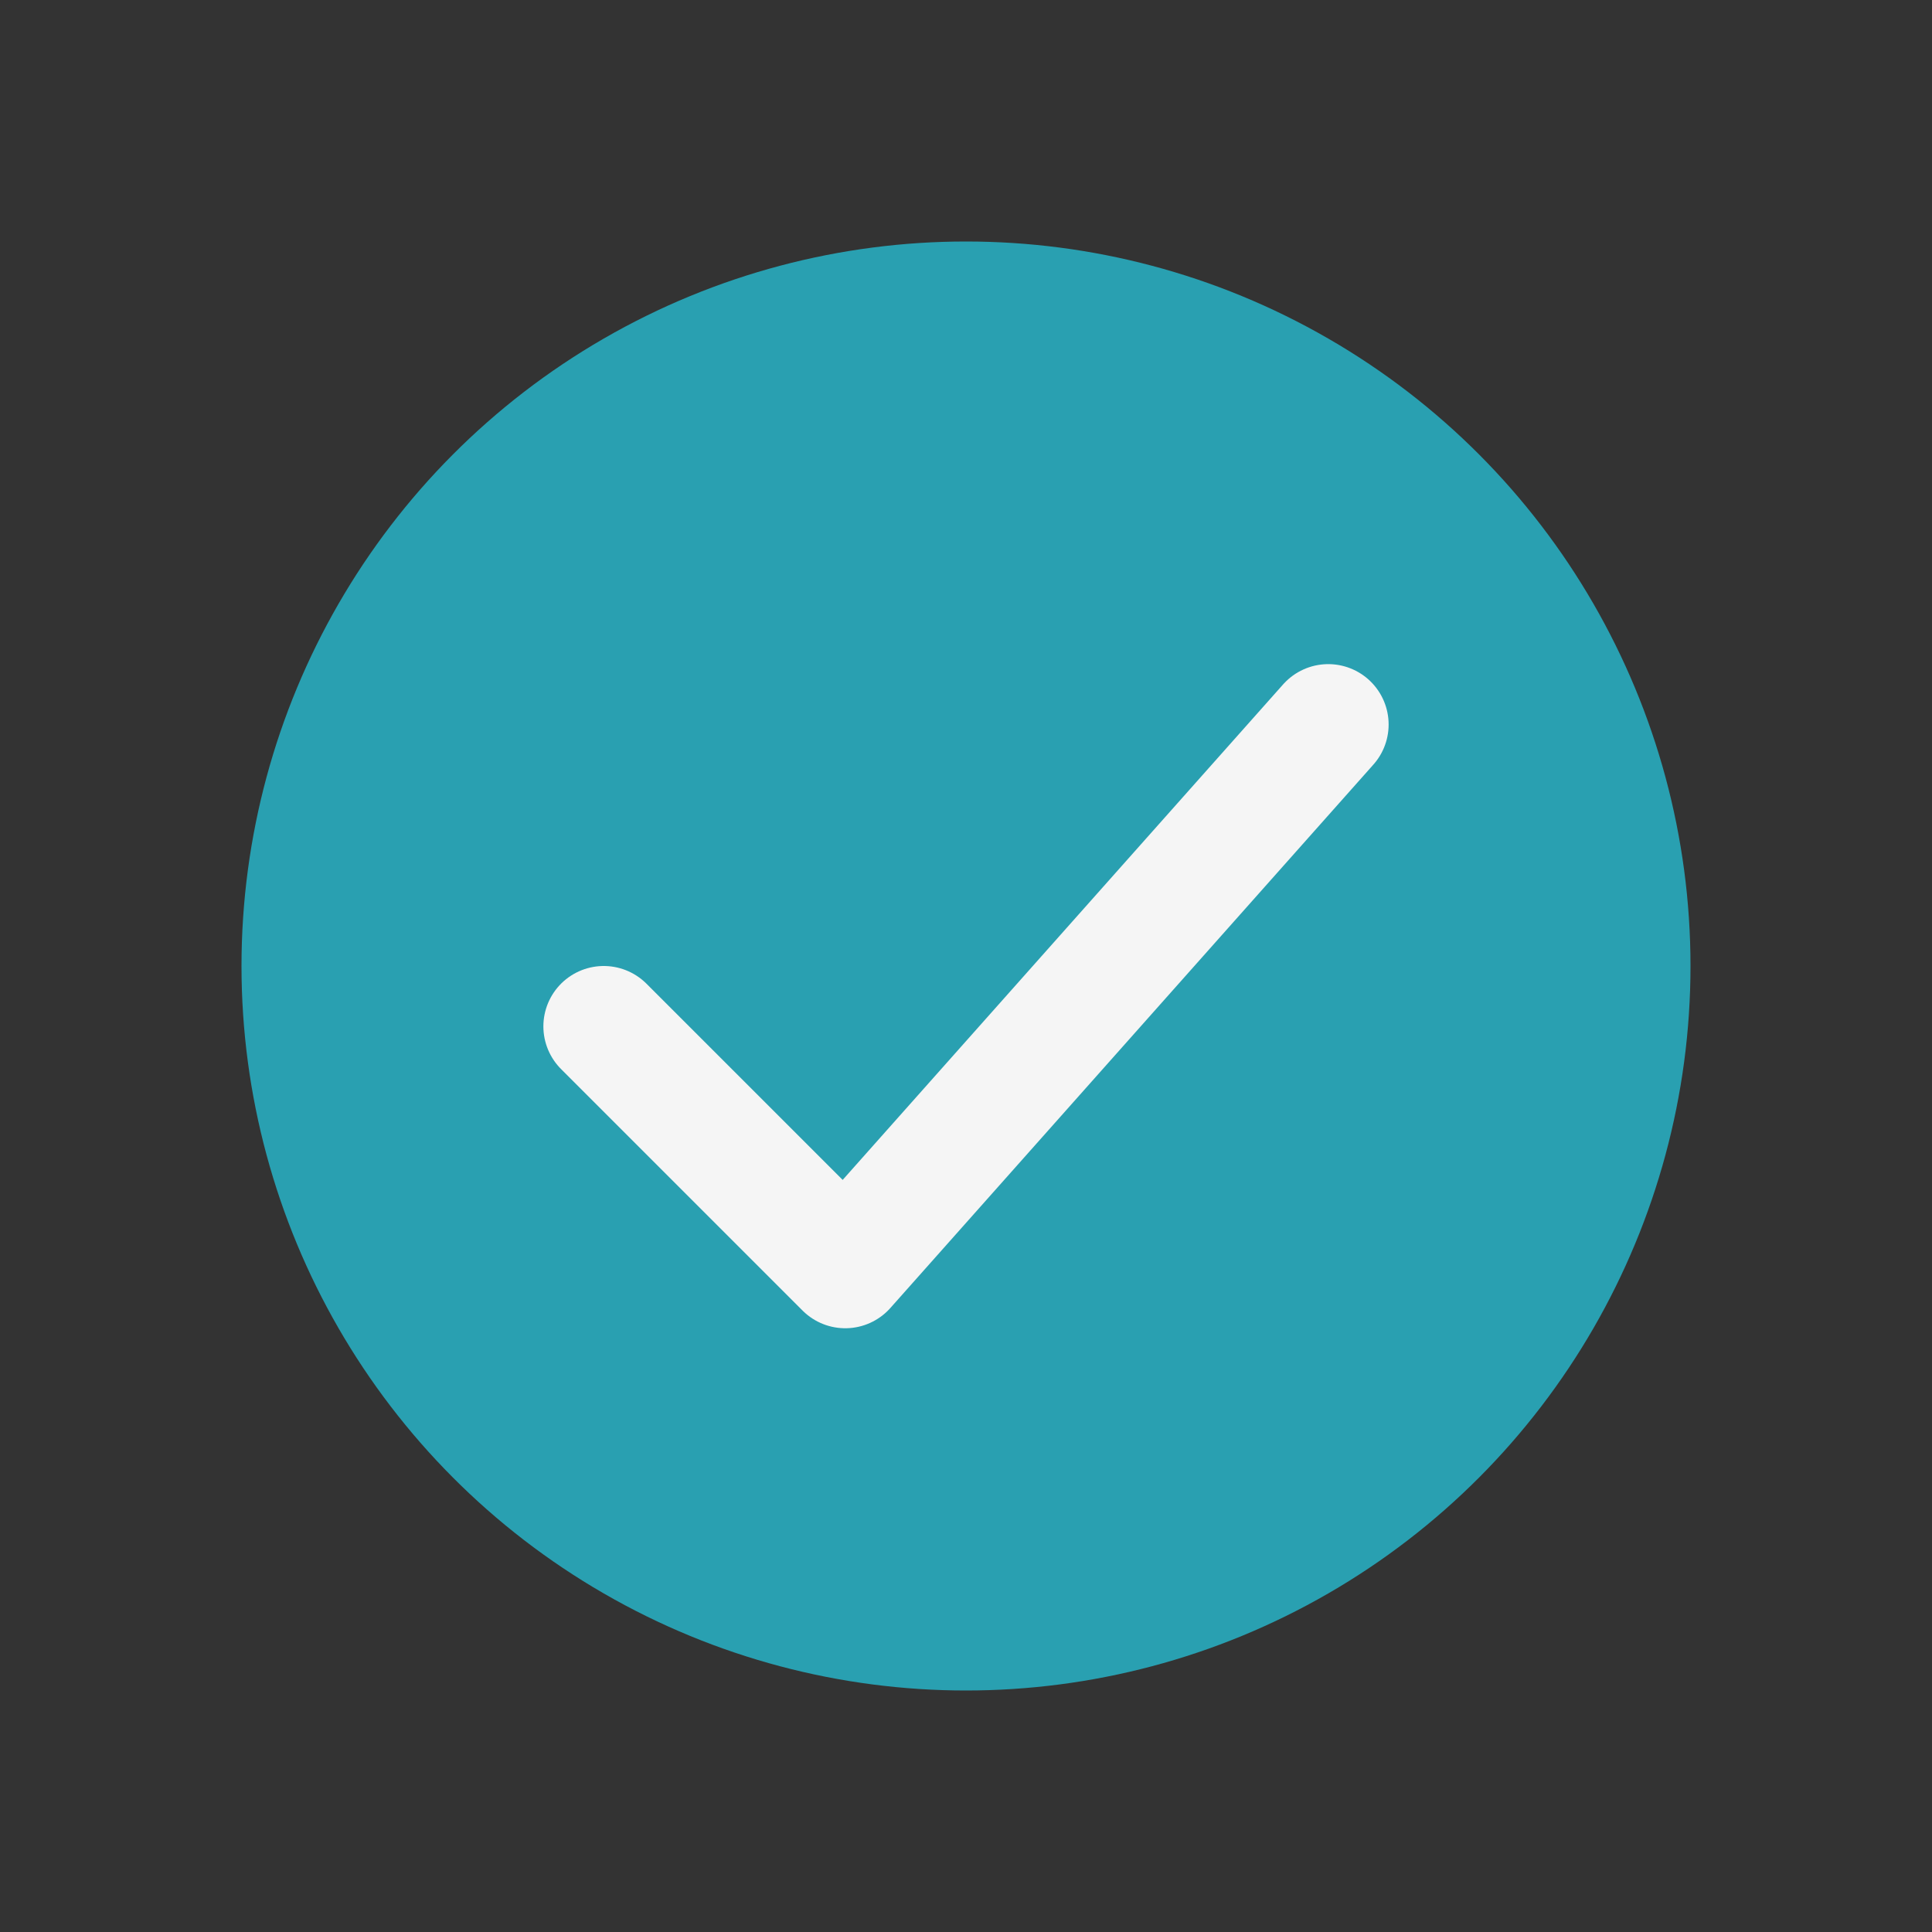 <?xml version="1.0" encoding="UTF-8"?>
<svg xmlns="http://www.w3.org/2000/svg" width="32" height="32" viewBox="0 0 32 32"><rect x="0" y="0" width="32" height="32" fill="#333333" stroke="none"/><circle cx="16" cy="16" r="12" fill="#29A0B1"/><path d="M10 17l4 4 8-9" fill="none" stroke="#F5F5F5" stroke-width="2" stroke-linecap="round" stroke-linejoin="round"/></svg>